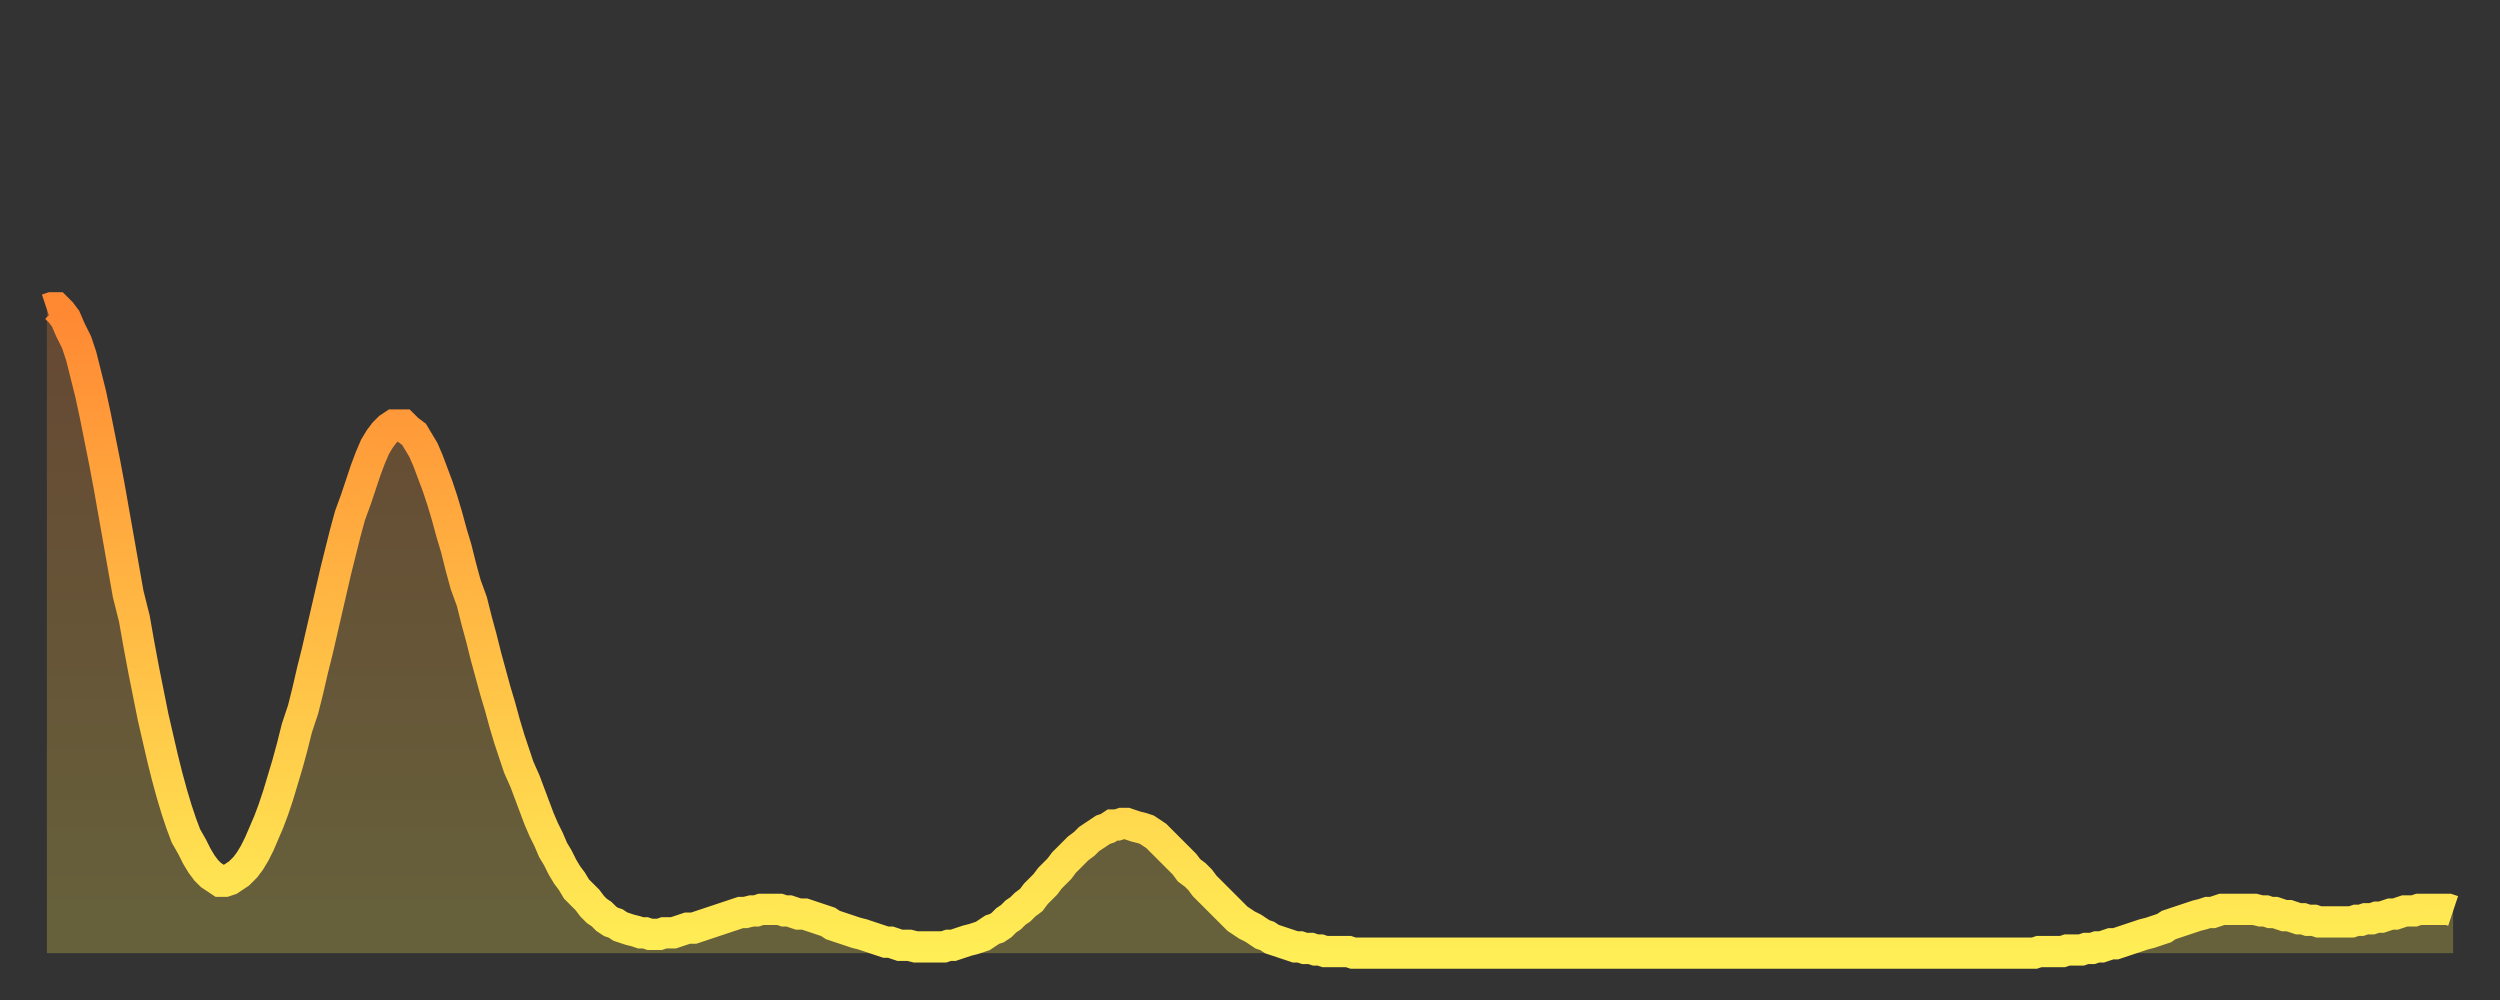 <?xml version="1.0" encoding="utf-8" ?>
<svg baseProfile="full" height="64" version="1.1" width="160" xmlns="http://www.w3.org/2000/svg" xmlns:ev="http://www.w3.org/2001/xml-events" xmlns:xlink="http://www.w3.org/1999/xlink"><rect width="100%" height="100%" fill="#333333" stroke="none"/><defs><linearGradient id="id1707670" x1="0" x2="0" y1="0" y2="1"><stop offset="0%" stop-color="#ff8833" /><stop offset="50%" stop-color="#ffbb44" /><stop offset="100%" stop-color="#ffee55" /></linearGradient></defs><g transform="translate(3,3)"><g><path d="M 0.0 16.8 0.3 16.7 0.6 16.7 0.9 17.0 1.2 17.4 1.5 18.1 1.9 18.9 2.2 19.8 2.5 21.0 2.8 22.2 3.1 23.6 3.4 25.1 3.7 26.6 4.0 28.2 4.3 29.9 4.6 31.6 4.9 33.3 5.2 35.0 5.6 36.6 5.9 38.3 6.2 39.9 6.5 41.4 6.8 42.9 7.1 44.2 7.4 45.5 7.7 46.7 8.0 47.8 8.3 48.8 8.6 49.7 8.9 50.5 9.3 51.2 9.6 51.8 9.9 52.3 10.2 52.7 10.5 53.0 10.8 53.2 11.1 53.4 11.4 53.4 11.7 53.3 12.0 53.1 12.3 52.9 12.7 52.5 13.0 52.1 13.3 51.6 13.6 51.0 13.9 50.3 14.2 49.6 14.5 48.8 14.8 47.9 15.1 46.9 15.4 45.9 15.7 44.8 16.0 43.6 16.4 42.4 16.7 41.2 17.0 39.9 17.3 38.7 17.6 37.4 17.9 36.1 18.2 34.8 18.5 33.5 18.8 32.3 19.1 31.1 19.4 30.0 19.8 28.9 20.1 28.0 20.4 27.1 20.7 26.3 21.0 25.6 21.3 25.1 21.6 24.7 21.9 24.4 22.2 24.2 22.5 24.2 22.8 24.2 23.1 24.5 23.5 24.8 23.8 25.3 24.1 25.8 24.4 26.5 24.7 27.3 25.0 28.1 25.3 29.0 25.6 30.0 25.9 31.1 26.2 32.1 26.5 33.3 26.8 34.4 27.2 35.5 27.5 36.7 27.8 37.8 28.1 39.0 28.4 40.1 28.7 41.2 29.0 42.2 29.3 43.3 29.6 44.3 29.9 45.2 30.2 46.1 30.6 47.0 30.9 47.8 31.2 48.6 31.5 49.4 31.8 50.1 32.1 50.7 32.4 51.4 32.7 51.9 33.0 52.5 33.3 53.0 33.6 53.4 33.9 53.9 34.3 54.3 34.6 54.6 34.9 55.0 35.2 55.3 35.5 55.5 35.8 55.8 36.1 56.0 36.4 56.1 36.7 56.3 37.0 56.4 37.3 56.5 37.7 56.6 38.0 56.7 38.3 56.7 38.6 56.8 38.9 56.8 39.2 56.8 39.5 56.7 39.8 56.7 40.1 56.7 40.4 56.6 40.7 56.5 41.0 56.4 41.4 56.4 41.7 56.3 42.0 56.2 42.3 56.1 42.6 56.0 42.9 55.9 43.2 55.8 43.5 55.7 43.8 55.6 44.1 55.5 44.4 55.4 44.7 55.4 45.1 55.3 45.4 55.3 45.7 55.2 46.0 55.2 46.3 55.2 46.6 55.2 46.9 55.2 47.2 55.3 47.5 55.3 47.8 55.4 48.1 55.5 48.5 55.5 48.8 55.6 49.1 55.7 49.4 55.8 49.7 55.9 50.0 56.0 50.3 56.2 50.6 56.3 50.9 56.4 51.2 56.5 51.5 56.6 51.8 56.7 52.2 56.8 52.5 56.9 52.8 57.0 53.1 57.1 53.4 57.2 53.7 57.3 54.0 57.3 54.3 57.4 54.6 57.5 54.9 57.5 55.2 57.5 55.6 57.6 55.9 57.6 56.2 57.6 56.5 57.6 56.8 57.6 57.1 57.6 57.4 57.6 57.7 57.5 58.0 57.5 58.3 57.4 58.6 57.3 58.9 57.2 59.3 57.1 59.6 57.0 59.9 56.9 60.2 56.7 60.5 56.5 60.8 56.4 61.1 56.2 61.4 55.9 61.7 55.7 62.0 55.4 62.3 55.2 62.6 54.9 63.0 54.6 63.3 54.2 63.6 53.9 63.9 53.6 64.2 53.2 64.5 52.9 64.8 52.6 65.1 52.2 65.4 51.9 65.7 51.6 66.0 51.3 66.4 51.0 66.7 50.7 67.0 50.5 67.3 50.3 67.6 50.1 67.9 50.0 68.2 49.8 68.5 49.8 68.8 49.7 69.1 49.7 69.4 49.8 69.7 49.9 70.1 50.0 70.4 50.1 70.7 50.3 71.0 50.5 71.3 50.8 71.6 51.1 71.9 51.4 72.2 51.7 72.5 52.0 72.8 52.3 73.1 52.7 73.5 53.0 73.8 53.3 74.1 53.7 74.4 54.0 74.7 54.3 75.0 54.6 75.3 54.9 75.6 55.2 75.9 55.5 76.2 55.8 76.5 56.0 76.8 56.2 77.2 56.4 77.5 56.6 77.8 56.8 78.1 56.9 78.4 57.1 78.7 57.2 79.0 57.3 79.3 57.4 79.6 57.5 79.9 57.6 80.2 57.6 80.5 57.7 80.9 57.7 81.2 57.8 81.5 57.8 81.8 57.9 82.1 57.9 82.4 57.9 82.7 57.9 83.0 57.9 83.3 57.9 83.6 58.0 83.9 58.0 84.3 58.0 84.6 58.0 84.9 58.0 85.2 58.0 85.5 58.0 85.8 58.0 86.1 58.0 86.4 58.0 86.7 58.0 87.0 58.0 87.3 58.0 87.6 58.0 88.0 58.0 88.3 58.0 88.6 58.0 88.9 58.0 89.2 58.0 89.5 58.0 89.8 58.0 90.1 58.0 90.4 58.0 90.7 58.0 91.0 58.0 91.4 58.0 91.7 58.0 92.0 58.0 92.3 58.0 92.6 58.0 92.9 58.0 93.2 58.0 93.5 58.0 93.8 58.0 94.1 58.0 94.4 58.0 94.7 58.0 95.1 58.0 95.4 58.0 95.7 58.0 96.0 58.0 96.3 58.0 96.6 58.0 96.9 58.0 97.2 58.0 97.5 58.0 97.8 58.0 98.1 58.0 98.4 58.0 98.8 58.0 99.1 58.0 99.4 58.0 99.7 58.0 100.0 58.0 100.3 58.0 100.6 58.0 100.9 58.0 101.2 58.0 101.5 58.0 101.8 58.0 102.2 58.0 102.5 58.0 102.8 58.0 103.1 58.0 103.4 58.0 103.7 58.0 104.0 58.0 104.3 58.0 104.6 58.0 104.9 58.0 105.2 58.0 105.5 58.0 105.9 58.0 106.2 58.0 106.5 58.0 106.8 58.0 107.1 58.0 107.4 58.0 107.7 58.0 108.0 58.0 108.3 58.0 108.6 58.0 108.9 58.0 109.3 58.0 109.6 58.0 109.9 58.0 110.2 58.0 110.5 58.0 110.8 58.0 111.1 58.0 111.4 58.0 111.7 58.0 112.0 58.0 112.3 58.0 112.6 58.0 113.0 58.0 113.3 58.0 113.6 58.0 113.9 58.0 114.2 58.0 114.5 58.0 114.8 58.0 115.1 58.0 115.4 58.0 115.7 58.0 116.0 58.0 116.3 58.0 116.7 58.0 117.0 58.0 117.3 58.0 117.6 58.0 117.9 58.0 118.2 58.0 118.5 58.0 118.8 58.0 119.1 58.0 119.4 58.0 119.7 58.0 120.1 58.0 120.4 58.0 120.7 58.0 121.0 58.0 121.3 58.0 121.6 58.0 121.9 58.0 122.2 58.0 122.5 58.0 122.8 58.0 123.1 58.0 123.4 58.0 123.8 58.0 124.1 58.0 124.4 58.0 124.7 58.0 125.0 58.0 125.3 58.0 125.6 58.0 125.9 58.0 126.2 58.0 126.5 58.0 126.8 58.0 127.2 58.0 127.5 57.9 127.8 57.9 128.1 57.9 128.4 57.9 128.7 57.9 129.0 57.9 129.3 57.8 129.6 57.8 129.9 57.8 130.2 57.8 130.5 57.7 130.9 57.7 131.2 57.6 131.5 57.6 131.8 57.5 132.1 57.4 132.4 57.4 132.7 57.3 133.0 57.2 133.3 57.1 133.6 57.0 133.9 56.9 134.2 56.8 134.6 56.7 134.9 56.6 135.2 56.5 135.5 56.4 135.8 56.2 136.1 56.1 136.4 56.0 136.7 55.9 137.0 55.8 137.3 55.7 137.6 55.6 138.0 55.5 138.3 55.4 138.6 55.4 138.9 55.3 139.2 55.2 139.5 55.2 139.8 55.2 140.1 55.2 140.4 55.2 140.7 55.2 141.0 55.2 141.3 55.2 141.7 55.3 142.0 55.3 142.3 55.4 142.6 55.4 142.9 55.5 143.2 55.6 143.5 55.6 143.8 55.7 144.1 55.8 144.4 55.8 144.7 55.9 145.1 55.9 145.4 56.0 145.7 56.0 146.0 56.0 146.3 56.0 146.6 56.0 146.9 56.0 147.2 56.0 147.5 56.0 147.8 55.9 148.1 55.9 148.4 55.8 148.8 55.8 149.1 55.7 149.4 55.7 149.7 55.6 150.0 55.5 150.3 55.5 150.6 55.4 150.9 55.3 151.2 55.3 151.5 55.3 151.8 55.2 152.1 55.2 152.5 55.2 152.8 55.2 153.1 55.2 153.4 55.2 153.7 55.2 154.0 55.3" fill="none" id="graph-curve" opacity="1" stroke="url(#id1707670)" stroke-width="2" /><path d="M 0 58 L 0.0 16.8 0.3 16.7 0.6 16.7 0.9 17.0 1.2 17.4 1.5 18.1 1.9 18.9 2.2 19.8 2.5 21.0 2.8 22.2 3.1 23.6 3.4 25.1 3.7 26.6 4.0 28.2 4.3 29.9 4.6 31.6 4.9 33.3 5.2 35.0 5.6 36.6 5.9 38.3 6.2 39.9 6.5 41.4 6.8 42.9 7.1 44.2 7.4 45.5 7.7 46.7 8.0 47.8 8.3 48.8 8.6 49.7 8.9 50.5 9.3 51.2 9.6 51.8 9.9 52.3 10.2 52.7 10.5 53.0 10.8 53.2 11.1 53.4 11.4 53.4 11.7 53.3 12.0 53.1 12.3 52.9 12.7 52.5 13.0 52.1 13.3 51.6 13.6 51.0 13.9 50.3 14.2 49.6 14.5 48.8 14.8 47.9 15.1 46.9 15.4 45.9 15.7 44.8 16.0 43.6 16.4 42.4 16.7 41.2 17.0 39.9 17.3 38.7 17.6 37.4 17.9 36.1 18.2 34.8 18.5 33.5 18.8 32.3 19.1 31.1 19.4 30.0 19.8 28.9 20.1 28.0 20.4 27.1 20.7 26.3 21.0 25.6 21.3 25.1 21.6 24.7 21.9 24.4 22.2 24.2 22.5 24.2 22.8 24.2 23.1 24.5 23.5 24.8 23.8 25.3 24.1 25.8 24.4 26.5 24.7 27.3 25.0 28.1 25.3 29.0 25.6 30.0 25.9 31.1 26.2 32.1 26.5 33.3 26.8 34.4 27.2 35.5 27.5 36.7 27.8 37.8 28.1 39.0 28.4 40.1 28.7 41.2 29.0 42.2 29.3 43.3 29.6 44.3 29.9 45.2 30.2 46.1 30.6 47.0 30.9 47.8 31.2 48.6 31.5 49.4 31.8 50.1 32.1 50.7 32.4 51.4 32.7 51.9 33.0 52.5 33.3 53.0 33.6 53.4 33.9 53.9 34.3 54.3 34.6 54.6 34.9 55.0 35.2 55.3 35.5 55.5 35.8 55.8 36.1 56.0 36.4 56.1 36.7 56.3 37.0 56.4 37.3 56.5 37.7 56.6 38.0 56.7 38.3 56.7 38.6 56.8 38.9 56.8 39.2 56.8 39.5 56.7 39.8 56.7 40.1 56.7 40.4 56.6 40.7 56.5 41.0 56.4 41.4 56.4 41.7 56.3 42.0 56.2 42.3 56.1 42.6 56.0 42.9 55.9 43.2 55.8 43.5 55.7 43.8 55.6 44.1 55.5 44.4 55.4 44.7 55.4 45.1 55.3 45.4 55.3 45.7 55.2 46.0 55.2 46.3 55.2 46.6 55.2 46.9 55.2 47.2 55.3 47.5 55.3 47.8 55.4 48.1 55.5 48.5 55.5 48.8 55.6 49.1 55.7 49.4 55.8 49.7 55.9 50.0 56.0 50.3 56.2 50.6 56.3 50.9 56.4 51.2 56.5 51.5 56.6 51.8 56.7 52.2 56.8 52.5 56.9 52.8 57.0 53.1 57.1 53.4 57.2 53.7 57.3 54.0 57.3 54.3 57.4 54.6 57.5 54.9 57.5 55.2 57.5 55.6 57.6 55.9 57.6 56.2 57.6 56.5 57.6 56.8 57.6 57.1 57.6 57.4 57.6 57.7 57.5 58.0 57.5 58.3 57.4 58.6 57.3 58.9 57.2 59.3 57.1 59.6 57.0 59.9 56.9 60.2 56.7 60.5 56.5 60.8 56.4 61.1 56.2 61.4 55.9 61.7 55.7 62.0 55.4 62.3 55.2 62.6 54.9 63.0 54.6 63.3 54.2 63.6 53.9 63.9 53.6 64.2 53.2 64.5 52.9 64.8 52.6 65.1 52.2 65.4 51.9 65.7 51.6 66.0 51.3 66.4 51.0 66.7 50.7 67.0 50.5 67.3 50.3 67.6 50.1 67.9 50.0 68.2 49.8 68.5 49.8 68.8 49.7 69.1 49.7 69.4 49.8 69.7 49.9 70.1 50.0 70.4 50.1 70.7 50.3 71.0 50.5 71.3 50.8 71.6 51.1 71.9 51.4 72.2 51.7 72.5 52.0 72.8 52.3 73.1 52.7 73.5 53.0 73.8 53.3 74.1 53.7 74.4 54.0 74.7 54.3 75.0 54.6 75.3 54.9 75.6 55.2 75.9 55.5 76.2 55.8 76.5 56.0 76.8 56.2 77.2 56.4 77.5 56.6 77.8 56.8 78.1 56.9 78.4 57.1 78.7 57.2 79.0 57.3 79.3 57.4 79.6 57.5 79.9 57.6 80.2 57.6 80.5 57.7 80.9 57.7 81.2 57.8 81.5 57.8 81.8 57.9 82.1 57.9 82.4 57.9 82.7 57.9 83.0 57.9 83.3 57.9 83.6 58.0 83.9 58.0 84.3 58.0 84.6 58.0 84.9 58.0 85.2 58.0 85.5 58.0 85.8 58.0 86.1 58.0 86.4 58.0 86.7 58.0 87.0 58.0 87.3 58.0 87.6 58.0 88.0 58.0 88.3 58.0 88.6 58.0 88.9 58.0 89.2 58.0 89.5 58.0 89.8 58.0 90.1 58.0 90.4 58.0 90.7 58.0 91.0 58.0 91.4 58.0 91.7 58.0 92.0 58.0 92.3 58.0 92.6 58.0 92.9 58.0 93.2 58.0 93.5 58.0 93.8 58.0 94.1 58.0 94.4 58.0 94.7 58.0 95.1 58.0 95.4 58.0 95.7 58.0 96.0 58.0 96.3 58.0 96.6 58.0 96.9 58.0 97.2 58.0 97.5 58.0 97.8 58.0 98.1 58.0 98.4 58.0 98.8 58.0 99.1 58.0 99.4 58.0 99.7 58.0 100.0 58.0 100.3 58.0 100.6 58.0 100.9 58.0 101.2 58.0 101.5 58.0 101.8 58.0 102.2 58.0 102.5 58.0 102.8 58.0 103.1 58.0 103.4 58.0 103.7 58.0 104.0 58.0 104.3 58.0 104.6 58.0 104.9 58.0 105.2 58.0 105.5 58.0 105.9 58.0 106.2 58.0 106.5 58.0 106.8 58.0 107.1 58.0 107.4 58.0 107.7 58.0 108.0 58.0 108.3 58.0 108.6 58.0 108.9 58.0 109.3 58.0 109.6 58.0 109.9 58.0 110.2 58.0 110.5 58.0 110.8 58.0 111.1 58.0 111.4 58.0 111.7 58.0 112.0 58.0 112.3 58.0 112.6 58.0 113.0 58.0 113.3 58.0 113.6 58.0 113.9 58.0 114.2 58.0 114.5 58.0 114.8 58.0 115.1 58.0 115.4 58.0 115.7 58.0 116.0 58.0 116.3 58.0 116.7 58.0 117.0 58.0 117.3 58.0 117.6 58.0 117.9 58.0 118.2 58.0 118.5 58.0 118.8 58.0 119.1 58.0 119.4 58.0 119.7 58.0 120.1 58.0 120.4 58.0 120.7 58.0 121.0 58.0 121.3 58.0 121.6 58.0 121.9 58.0 122.2 58.0 122.5 58.0 122.8 58.0 123.1 58.0 123.4 58.0 123.8 58.0 124.1 58.0 124.4 58.0 124.7 58.0 125.0 58.0 125.3 58.0 125.6 58.0 125.9 58.0 126.2 58.0 126.5 58.0 126.8 58.0 127.2 58.0 127.5 57.9 127.8 57.9 128.1 57.9 128.4 57.9 128.7 57.9 129.0 57.9 129.3 57.8 129.6 57.8 129.9 57.8 130.2 57.8 130.5 57.7 130.9 57.7 131.2 57.6 131.5 57.6 131.8 57.5 132.1 57.4 132.4 57.4 132.7 57.3 133.0 57.2 133.3 57.1 133.6 57.0 133.9 56.9 134.2 56.8 134.6 56.7 134.9 56.6 135.2 56.5 135.5 56.4 135.8 56.2 136.1 56.1 136.4 56.0 136.7 55.9 137.0 55.8 137.3 55.7 137.6 55.6 138.0 55.5 138.3 55.4 138.6 55.4 138.9 55.3 139.2 55.2 139.5 55.2 139.8 55.2 140.1 55.2 140.4 55.2 140.7 55.2 141.0 55.2 141.3 55.2 141.7 55.3 142.0 55.3 142.3 55.4 142.6 55.4 142.9 55.5 143.2 55.6 143.5 55.6 143.8 55.7 144.1 55.8 144.4 55.8 144.7 55.9 145.1 55.9 145.4 56.0 145.7 56.0 146.0 56.0 146.3 56.0 146.6 56.0 146.9 56.0 147.2 56.0 147.5 56.0 147.8 55.9 148.1 55.9 148.4 55.8 148.8 55.8 149.1 55.7 149.4 55.7 149.7 55.6 150.0 55.5 150.3 55.5 150.6 55.4 150.9 55.3 151.2 55.3 151.5 55.3 151.8 55.2 152.1 55.2 152.5 55.2 152.8 55.2 153.1 55.2 153.4 55.2 153.7 55.2 154.0 55.3 154 58" fill="url(#id1707670)" fill-opacity=".25" id="graph-shadow" /></g></g></svg>